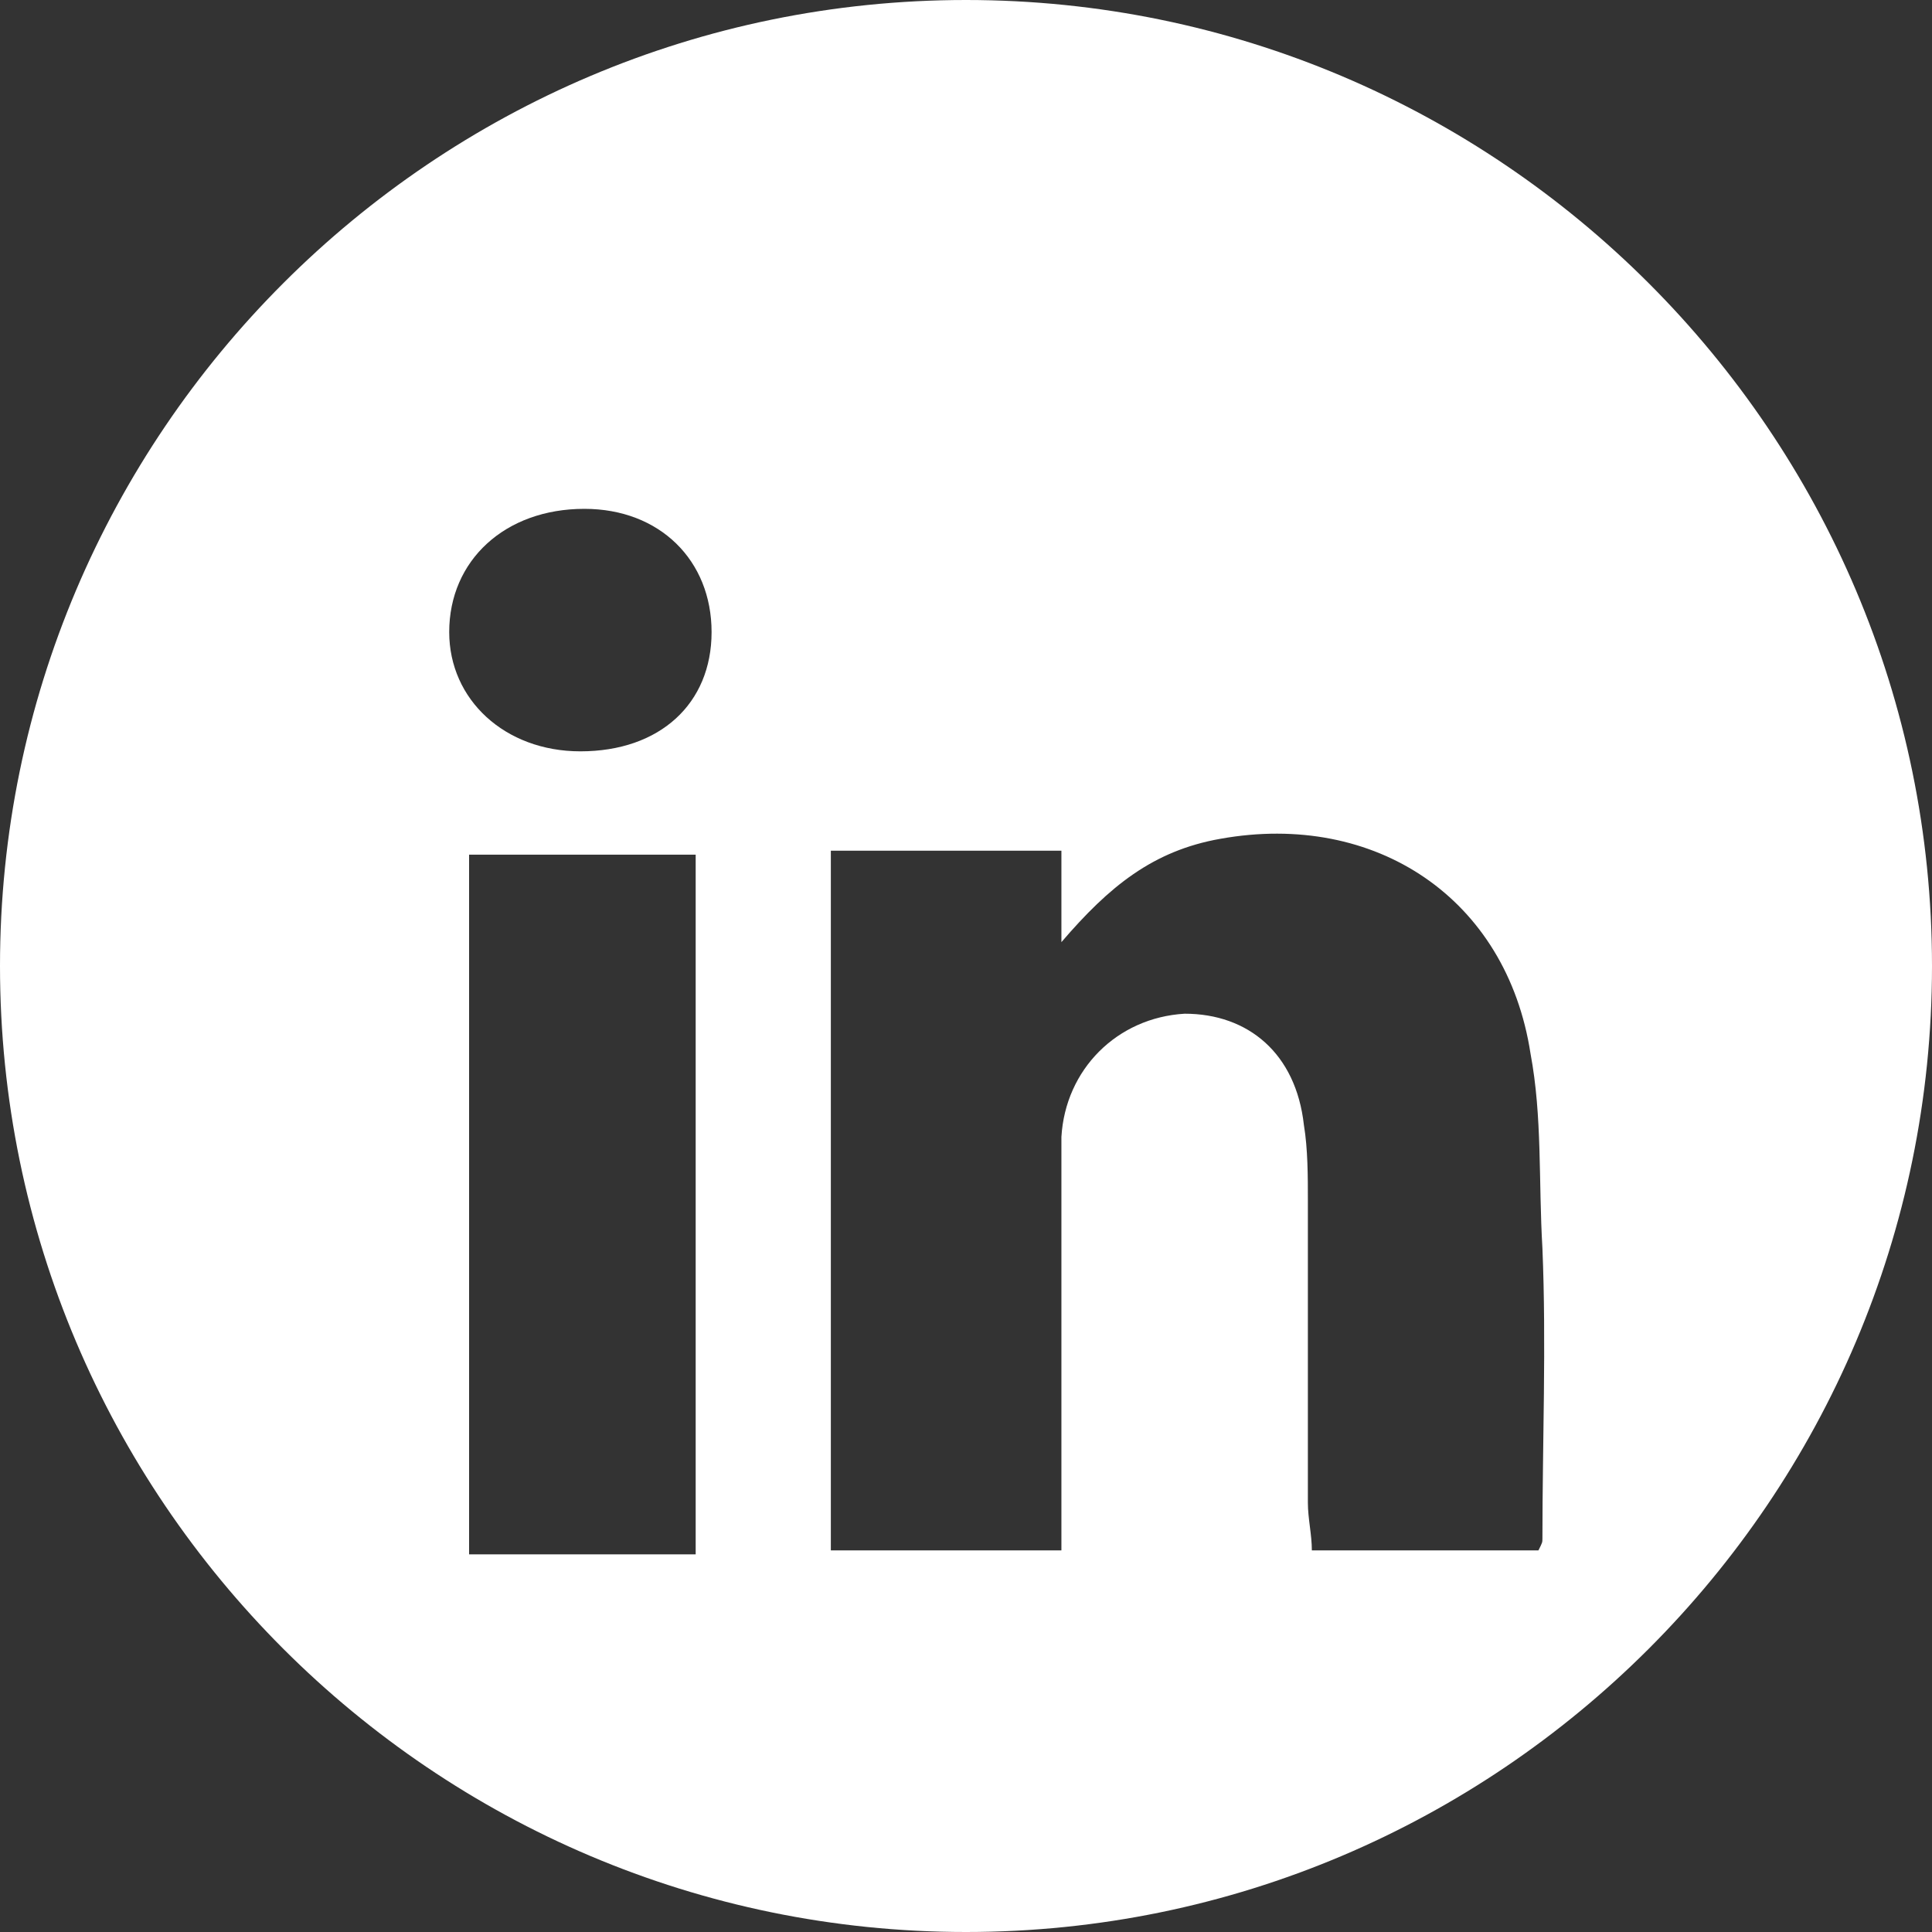 <?xml version="1.0" encoding="utf-8"?>
<!-- Generator: Adobe Illustrator 20.1.0, SVG Export Plug-In . SVG Version: 6.00 Build 0)  -->
<svg version="1.1" id="Layer_1" xmlns="http://www.w3.org/2000/svg" xmlns:xlink="http://www.w3.org/1999/xlink" x="0px" y="0px"
	 viewBox="0 0 48.6 48.6" style="enable-background:new 0 0 48.6 48.6;" xml:space="preserve">
<rect x="0" y="0" width="48.6" height="48.6" fill="#333333" stroke="none"/>
<style type="text/css">
	.st0{fill:#FFFFFF;}
</style>
<path class="st0" d="M24.3,0C10.9,0,0,10.9,0,24.3s10.9,24.3,24.3,24.3s24.3-10.9,24.3-24.3S37.7,0,24.3,0z M17.5,39.1
	c-2,0-3.8,0-5.7,0c0-5.9,0-11.7,0-17.6c1.9,0,3.7,0,5.7,0C17.5,27.3,17.5,33.1,17.5,39.1z M14.6,18.9c-1.9,0-3.3-1.3-3.3-3
	c0-1.8,1.4-3.1,3.4-3.1c1.9,0,3.2,1.3,3.2,3.1C17.9,17.7,16.6,18.9,14.6,18.9z M38.8,38.7c0,0.1,0,0.1-0.1,0.3c-1.9,0-3.7,0-5.7,0
	c0-0.4-0.1-0.8-0.1-1.2c0-2.5,0-5.1,0-7.6c0-0.6,0-1.3-0.1-1.9c-0.2-1.8-1.4-2.8-3-2.8c-1.7,0.1-3,1.4-3.1,3.1c0,3,0,6.1,0,9.1
	c0,0.4,0,0.8,0,1.3c-2,0-3.8,0-5.8,0c0-5.8,0-11.7,0-17.6c1.9,0,3.8,0,5.8,0c0,0.7,0,1.4,0,2.3c1.2-1.4,2.3-2.3,4-2.6
	c3.9-0.7,7.2,1.5,7.8,5.4c0.3,1.6,0.2,3.2,0.3,4.9C38.9,33.8,38.8,36.3,38.8,38.7z"/>
</svg>

